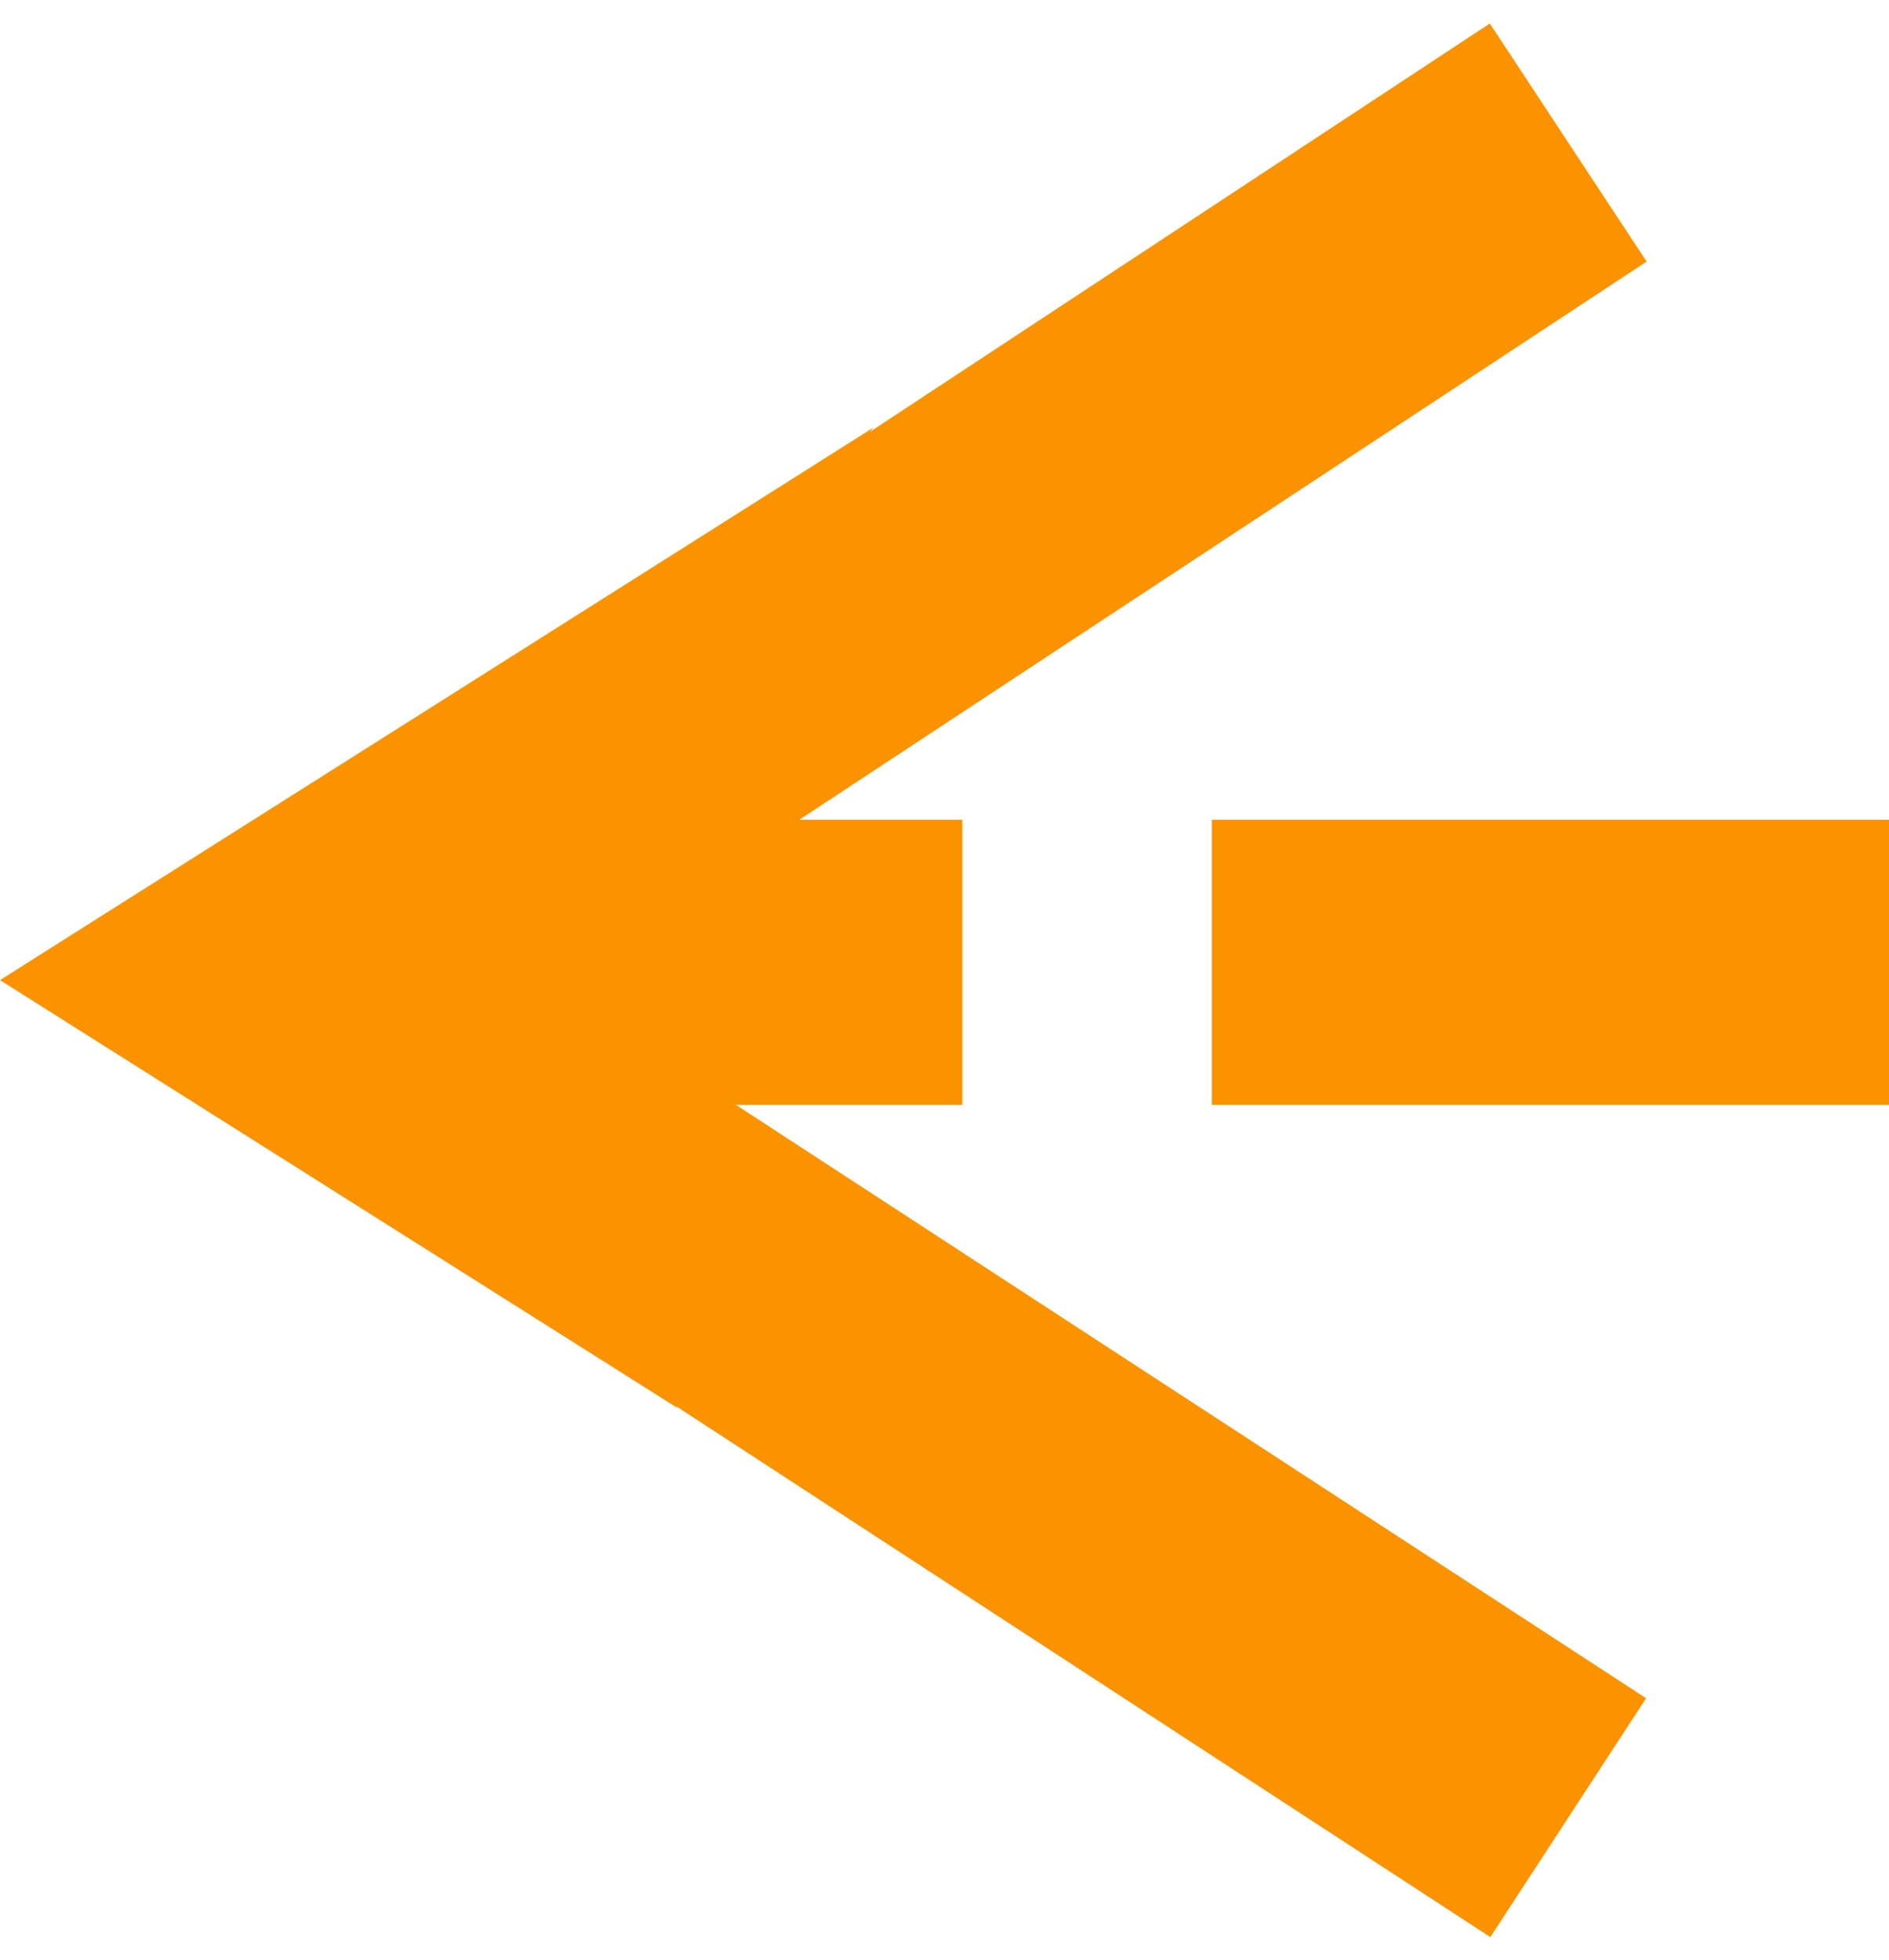 <?xml version="1.0" encoding="UTF-8"?> <svg xmlns="http://www.w3.org/2000/svg" width="53" height="55" viewBox="0 0 53 55" fill="none"> <path d="M6.8 23.716C4.955 24.931 4.444 27.412 5.66 29.257C6.875 31.101 9.356 31.612 11.2 30.396L6.8 23.716ZM11.2 30.396L46.2 7.34L41.8 0.66L6.8 23.716L11.2 30.396Z" fill="#FB9301"></path> <path d="M10.364 24.295C8.514 23.088 6.036 23.61 4.829 25.461C3.622 27.311 4.144 29.789 5.995 30.996L10.364 24.295ZM5.995 30.996L41.815 54.351L46.185 47.649L10.364 24.295L5.995 30.996Z" fill="#FB9301"></path> <path d="M0 27.5L24.5 12L12.5 27.5L19 39.5L0 27.5Z" fill="#FB9301"></path> <line x1="12" y1="27" x2="27" y2="27" stroke="#FB9301" stroke-width="8"></line> <line x1="34" y1="27" x2="53" y2="27" stroke="#FB9301" stroke-width="8"></line> </svg> 